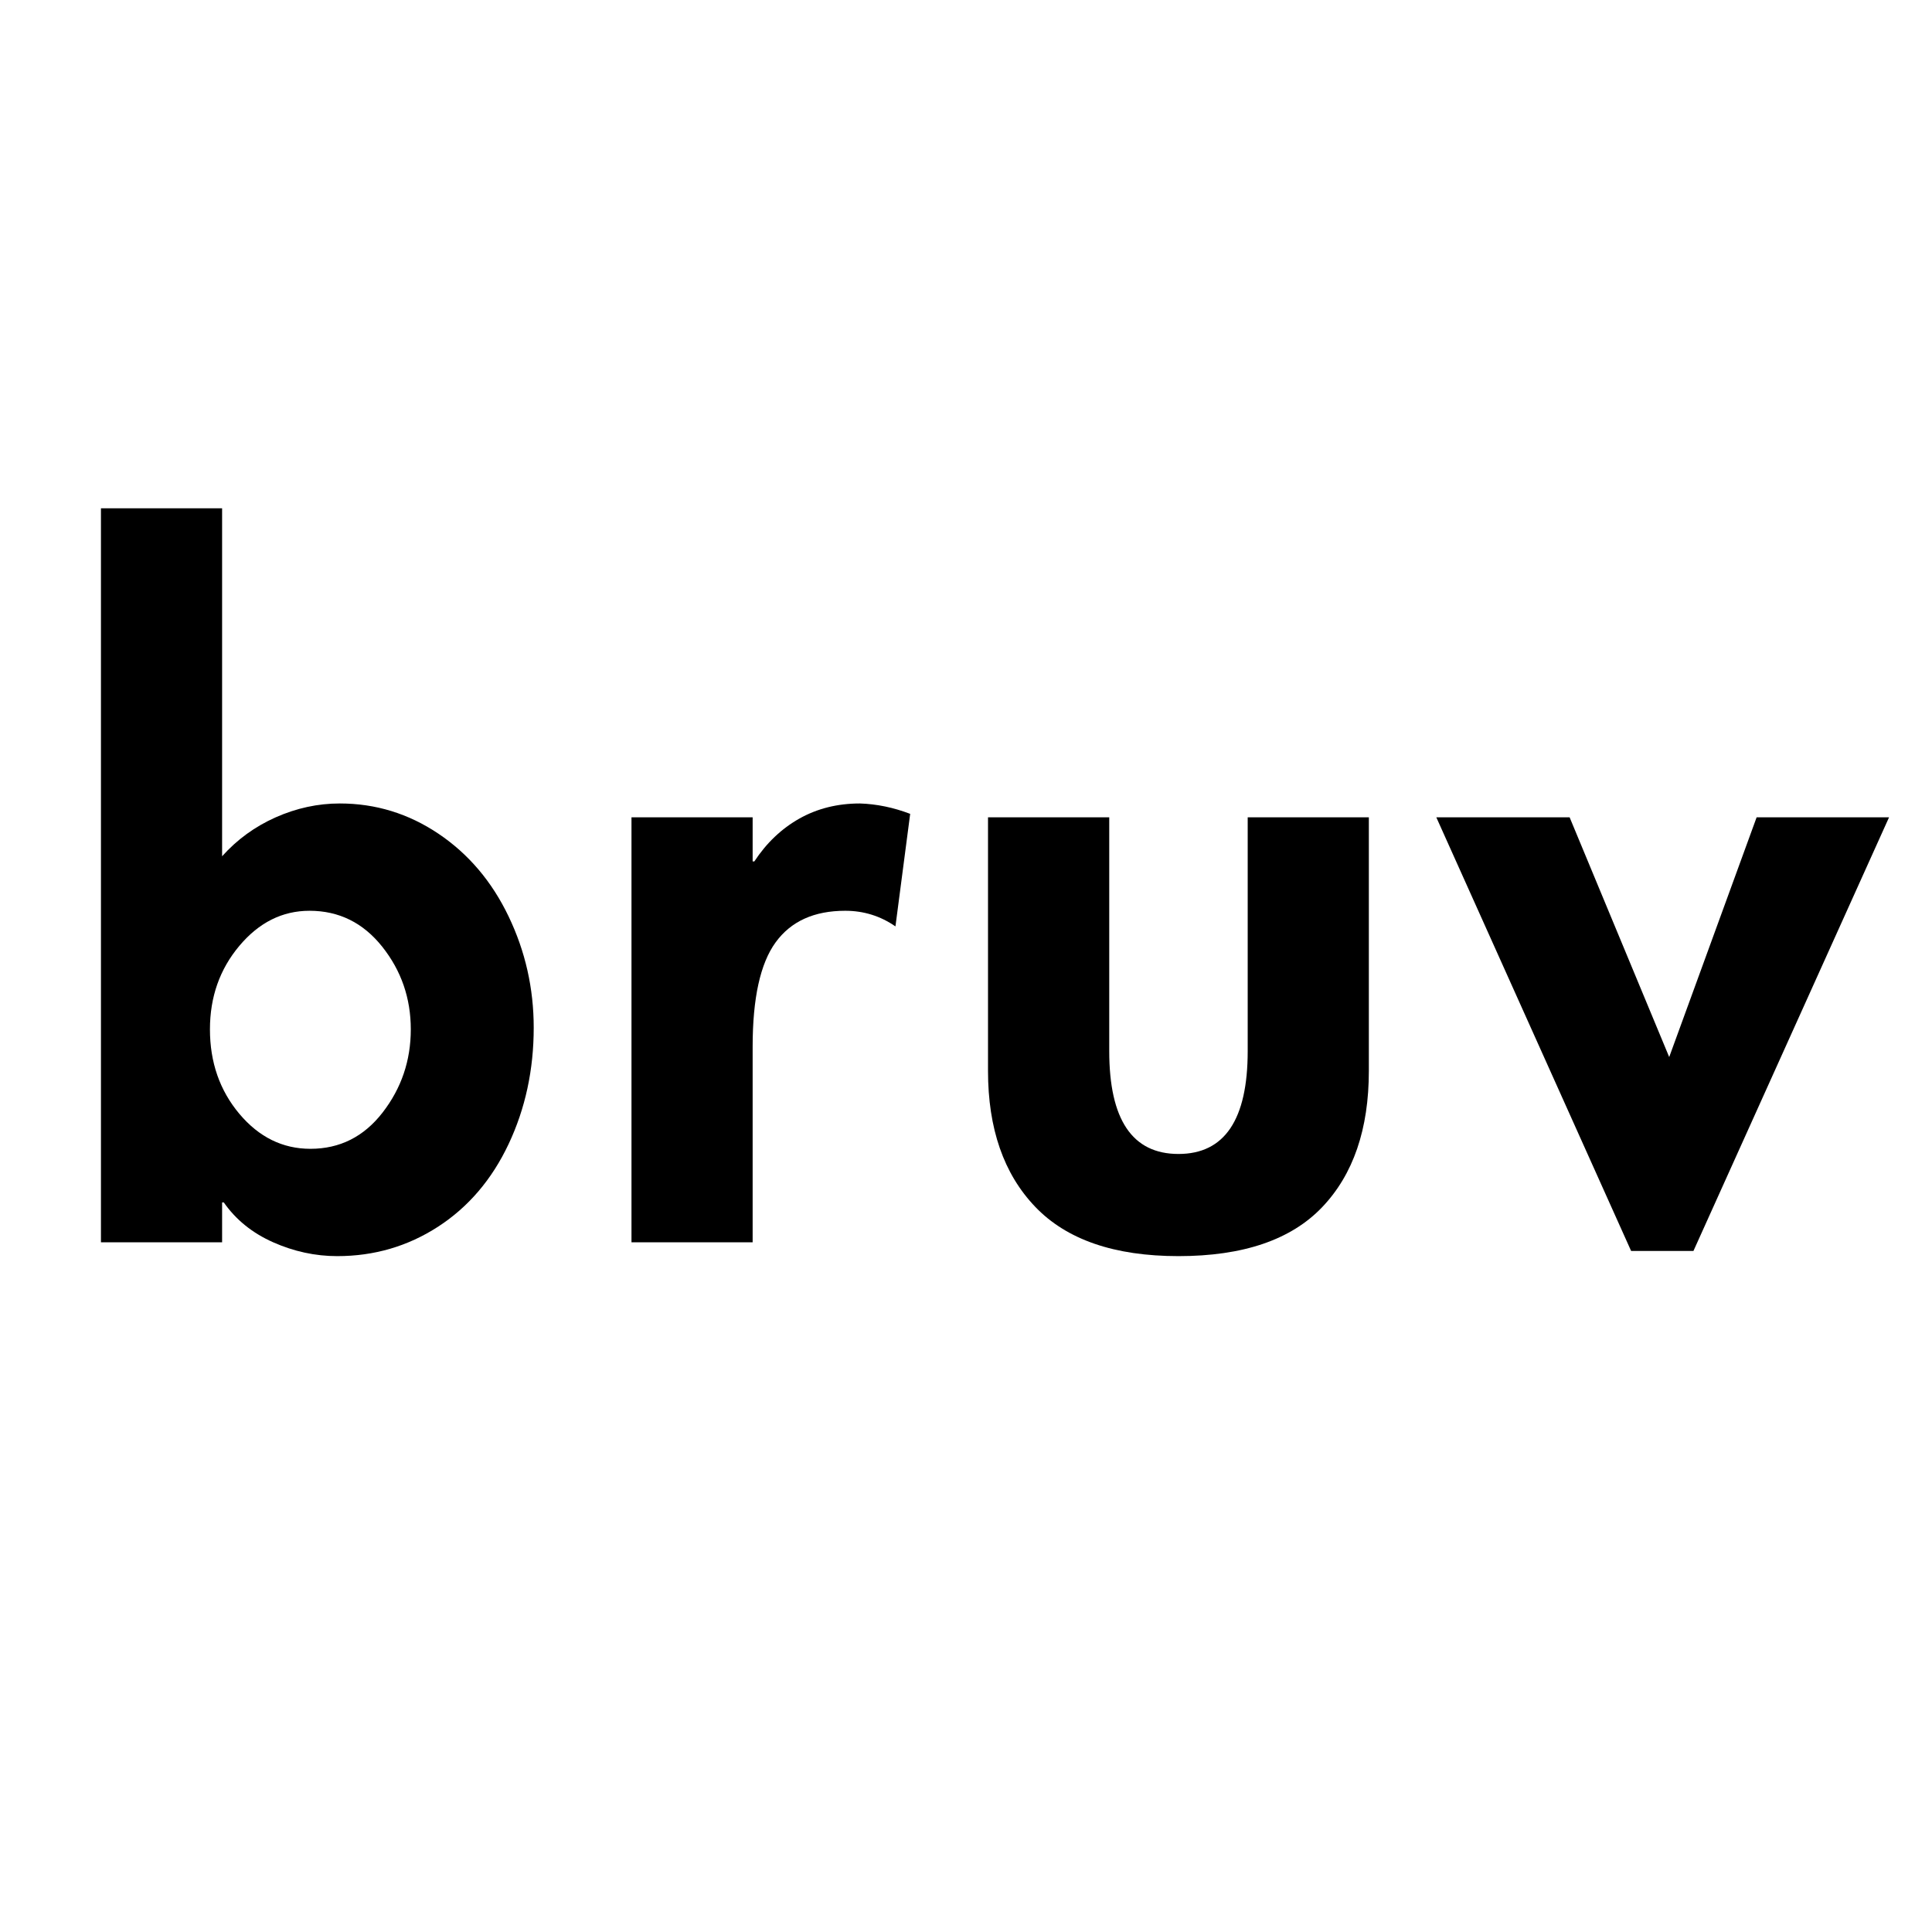 <svg xmlns="http://www.w3.org/2000/svg" xmlns:xlink="http://www.w3.org/1999/xlink" width="500" zoomAndPan="magnify" viewBox="0 0 375 375" height="500" preserveAspectRatio="xMidYMid meet" version="1.0"><defs><g/></defs><g fill="#000000" fill-opacity="1"><g transform="translate(11.188, 241.125)"><g><path d="M 31.922 -142.469 L 31.922 -74.922 C 34.828 -78.172 38.297 -80.691 42.328 -82.484 C 46.367 -84.273 50.516 -85.172 54.766 -85.172 C 61.711 -85.172 68.098 -83.211 73.922 -79.297 C 79.742 -75.379 84.281 -70.031 87.531 -63.25 C 90.781 -56.477 92.406 -49.281 92.406 -41.656 C 92.406 -33.488 90.781 -25.957 87.531 -19.062 C 84.281 -12.176 79.711 -6.828 73.828 -3.016 C 67.953 0.785 61.43 2.688 54.266 2.688 C 50.004 2.688 45.859 1.789 41.828 0 C 37.797 -1.789 34.602 -4.367 32.25 -7.734 L 31.922 -7.734 L 31.922 0 L 8.406 0 L 8.406 -142.469 Z M 48.891 -64.344 C 43.617 -64.344 39.078 -62.07 35.266 -57.531 C 31.461 -53 29.562 -47.598 29.562 -41.328 C 29.562 -34.941 31.461 -29.477 35.266 -24.938 C 39.078 -20.406 43.676 -18.141 49.062 -18.141 C 54.77 -18.141 59.441 -20.488 63.078 -25.188 C 66.723 -29.895 68.547 -35.273 68.547 -41.328 C 68.547 -47.379 66.695 -52.727 63 -57.375 C 59.301 -62.02 54.598 -64.344 48.891 -64.344 Z M 48.891 -64.344 "/></g></g></g><g fill="#000000" fill-opacity="1"><g transform="translate(114.165, 241.125)"><g><path d="M 59.641 -61.312 C 56.723 -63.332 53.473 -64.344 49.891 -64.344 C 43.848 -64.344 39.344 -62.297 36.375 -58.203 C 33.406 -54.117 31.922 -47.375 31.922 -37.969 L 31.922 0 L 8.406 0 L 8.406 -82.484 L 31.922 -82.484 L 31.922 -73.922 L 32.25 -73.922 C 34.602 -77.504 37.516 -80.273 40.984 -82.234 C 44.461 -84.191 48.383 -85.172 52.75 -85.172 C 56 -85.066 59.25 -84.395 62.5 -83.156 Z M 59.641 -61.312 "/></g></g></g><g fill="#000000" fill-opacity="1"><g transform="translate(183.881, 241.125)"><g><path d="M 31.422 -82.484 L 31.422 -37.125 C 31.422 -23.801 35.898 -17.141 44.859 -17.141 C 53.816 -17.141 58.297 -23.801 58.297 -37.125 L 58.297 -82.484 L 81.812 -82.484 L 81.812 -33.266 C 81.812 -21.953 78.785 -13.129 72.734 -6.797 C 66.691 -0.473 57.398 2.688 44.859 2.688 C 32.422 2.688 23.148 -0.504 17.047 -6.891 C 10.941 -13.273 7.891 -22.066 7.891 -33.266 L 7.891 -82.484 Z M 31.422 -82.484 "/></g></g></g><g fill="#000000" fill-opacity="1"><g transform="translate(281.819, 241.125)"><g><path d="M 22.844 -82.484 L 42.172 -35.953 L 59.141 -82.484 L 84.844 -82.484 L 46.875 1.688 L 34.781 1.688 L -3.031 -82.484 Z M 22.844 -82.484 "/></g></g></g></svg>